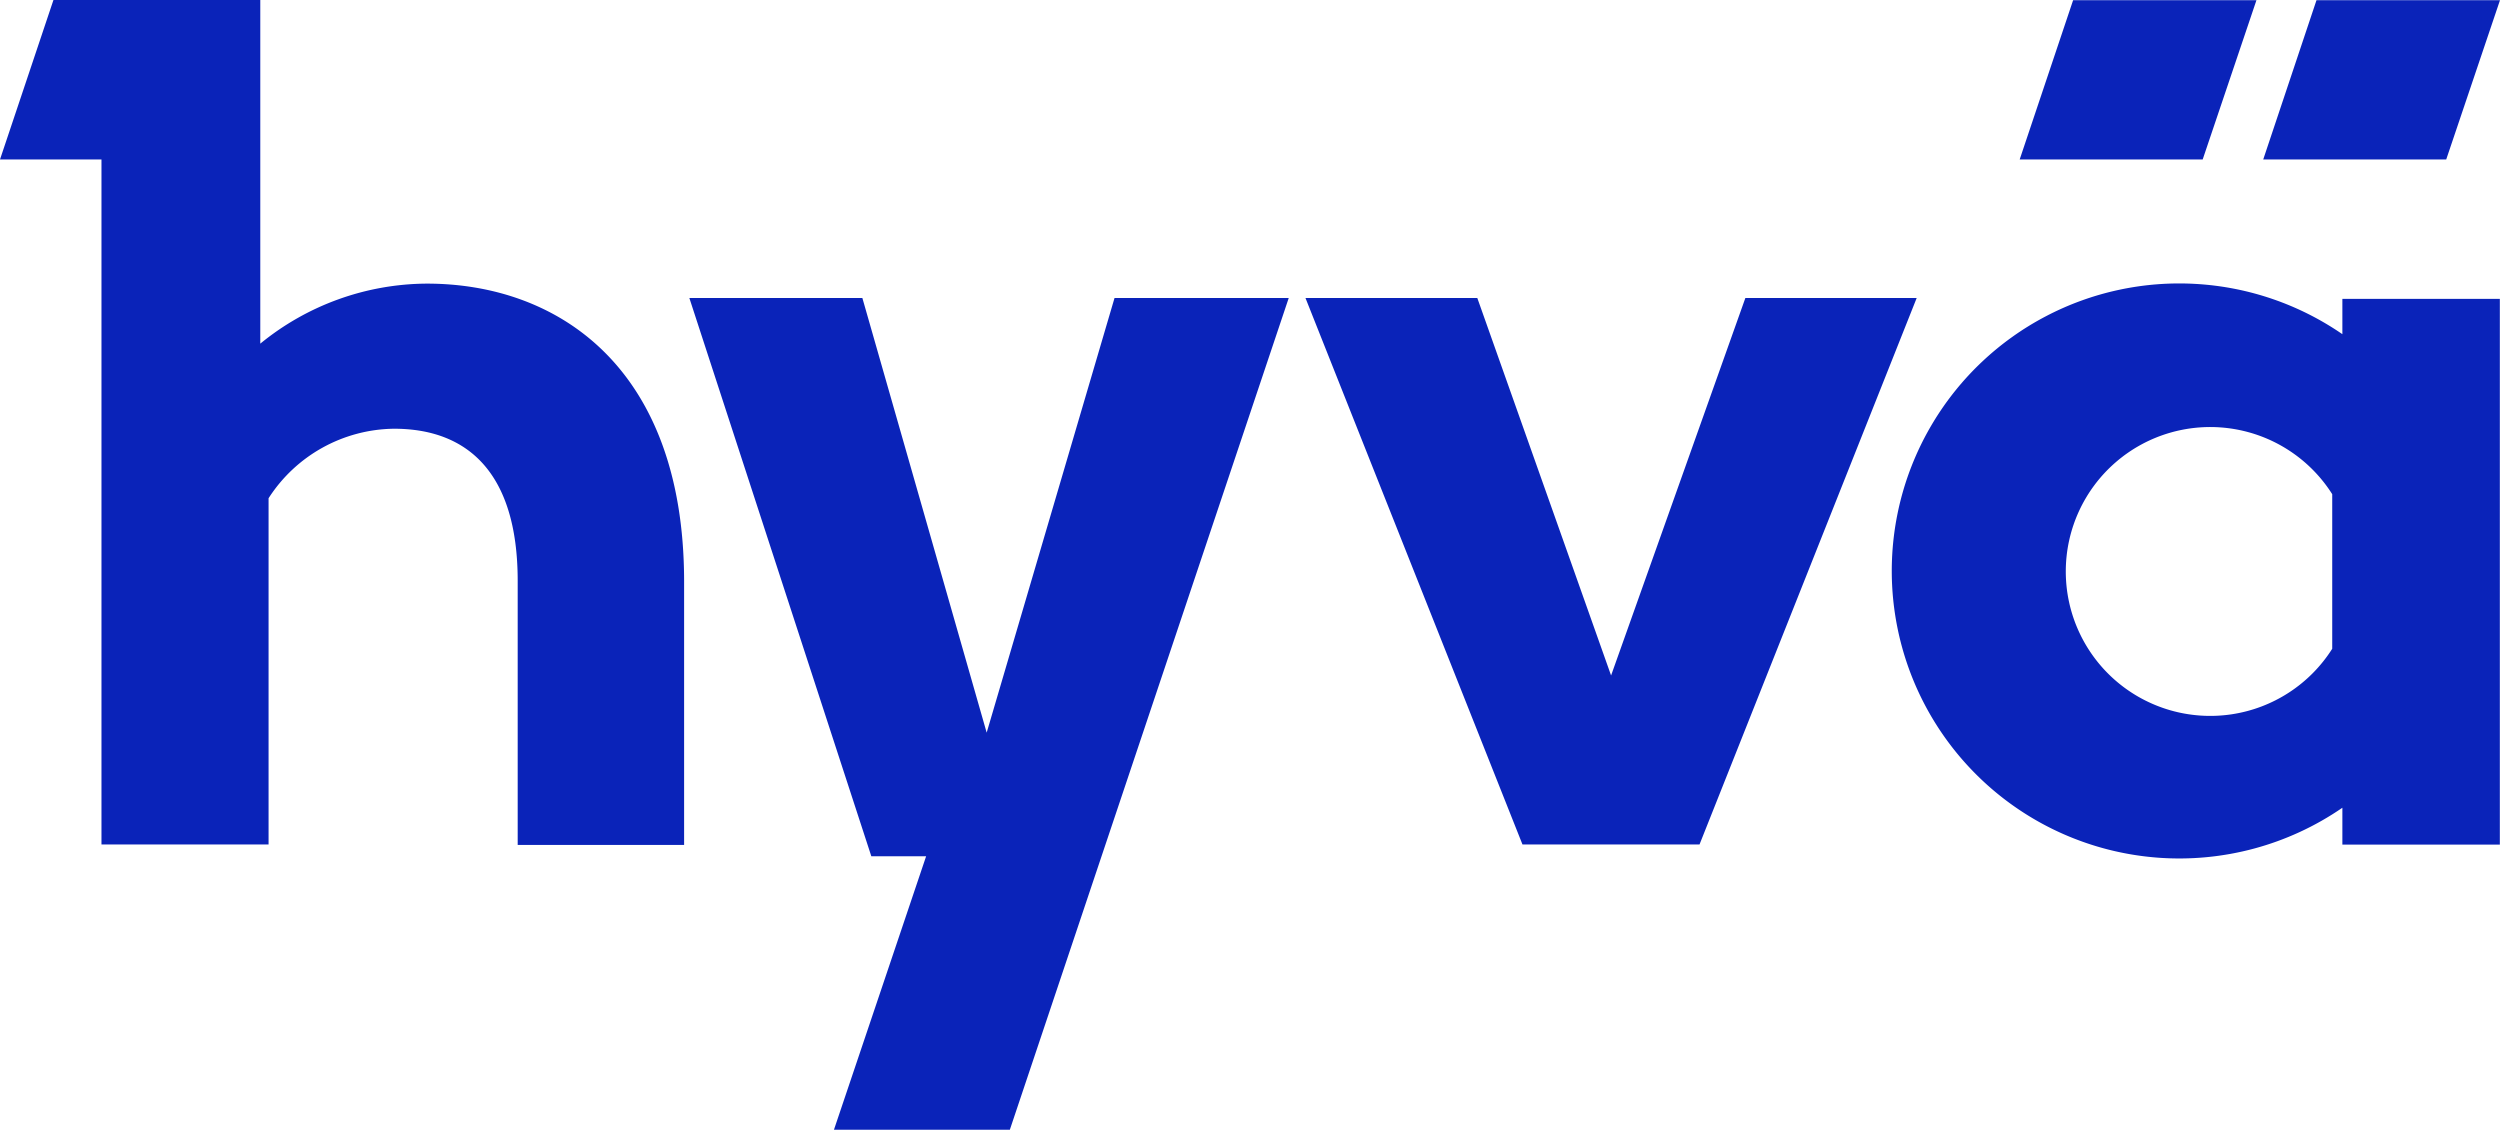 <svg xmlns="http://www.w3.org/2000/svg" width="900" height="407" fill="none" class="h-auto w-40 sm:w-48"><path fill-rule="evenodd" clip-rule="evenodd" d="M93.702 123.718a95.401 95.401 0 0 1 59.971-21.614c46.882 0 92.424 29.833 92.606 106.853v95.224h-59.91v-95.042c0-39.818-18.814-54.796-44.507-54.796a54.423 54.423 0 0 0-45.177 25.024v124.631H36.531V57.414H0L19.24 0h74.462v123.718Zm749.553-3.409a103.5 103.5 0 0 0-147.305 31.713 103.505 103.505 0 0 0 147.305 138.764v13.273h56.684V107.584h-56.684v12.725Zm-3.653 113.245a51.995 51.995 0 1 1 0-55.648v55.648Zm-529.15-126.275 44.75 156.474 46.029-156.474h62.712l-100.4 299.432h-63.32l33.182-98.451h-19.726l-65.512-200.981h62.285Zm269.537 135.895 48.343-135.895h61.676l-78.176 196.719h-63.746L469.97 107.279h61.859l48.16 135.895ZM812.326.061h-65.999l-19.24 57.353h65.878L812.326.061Zm21.614 0H900l-19.361 57.353h-65.878L833.94.061Z" fill="#0A23B9"/></svg>